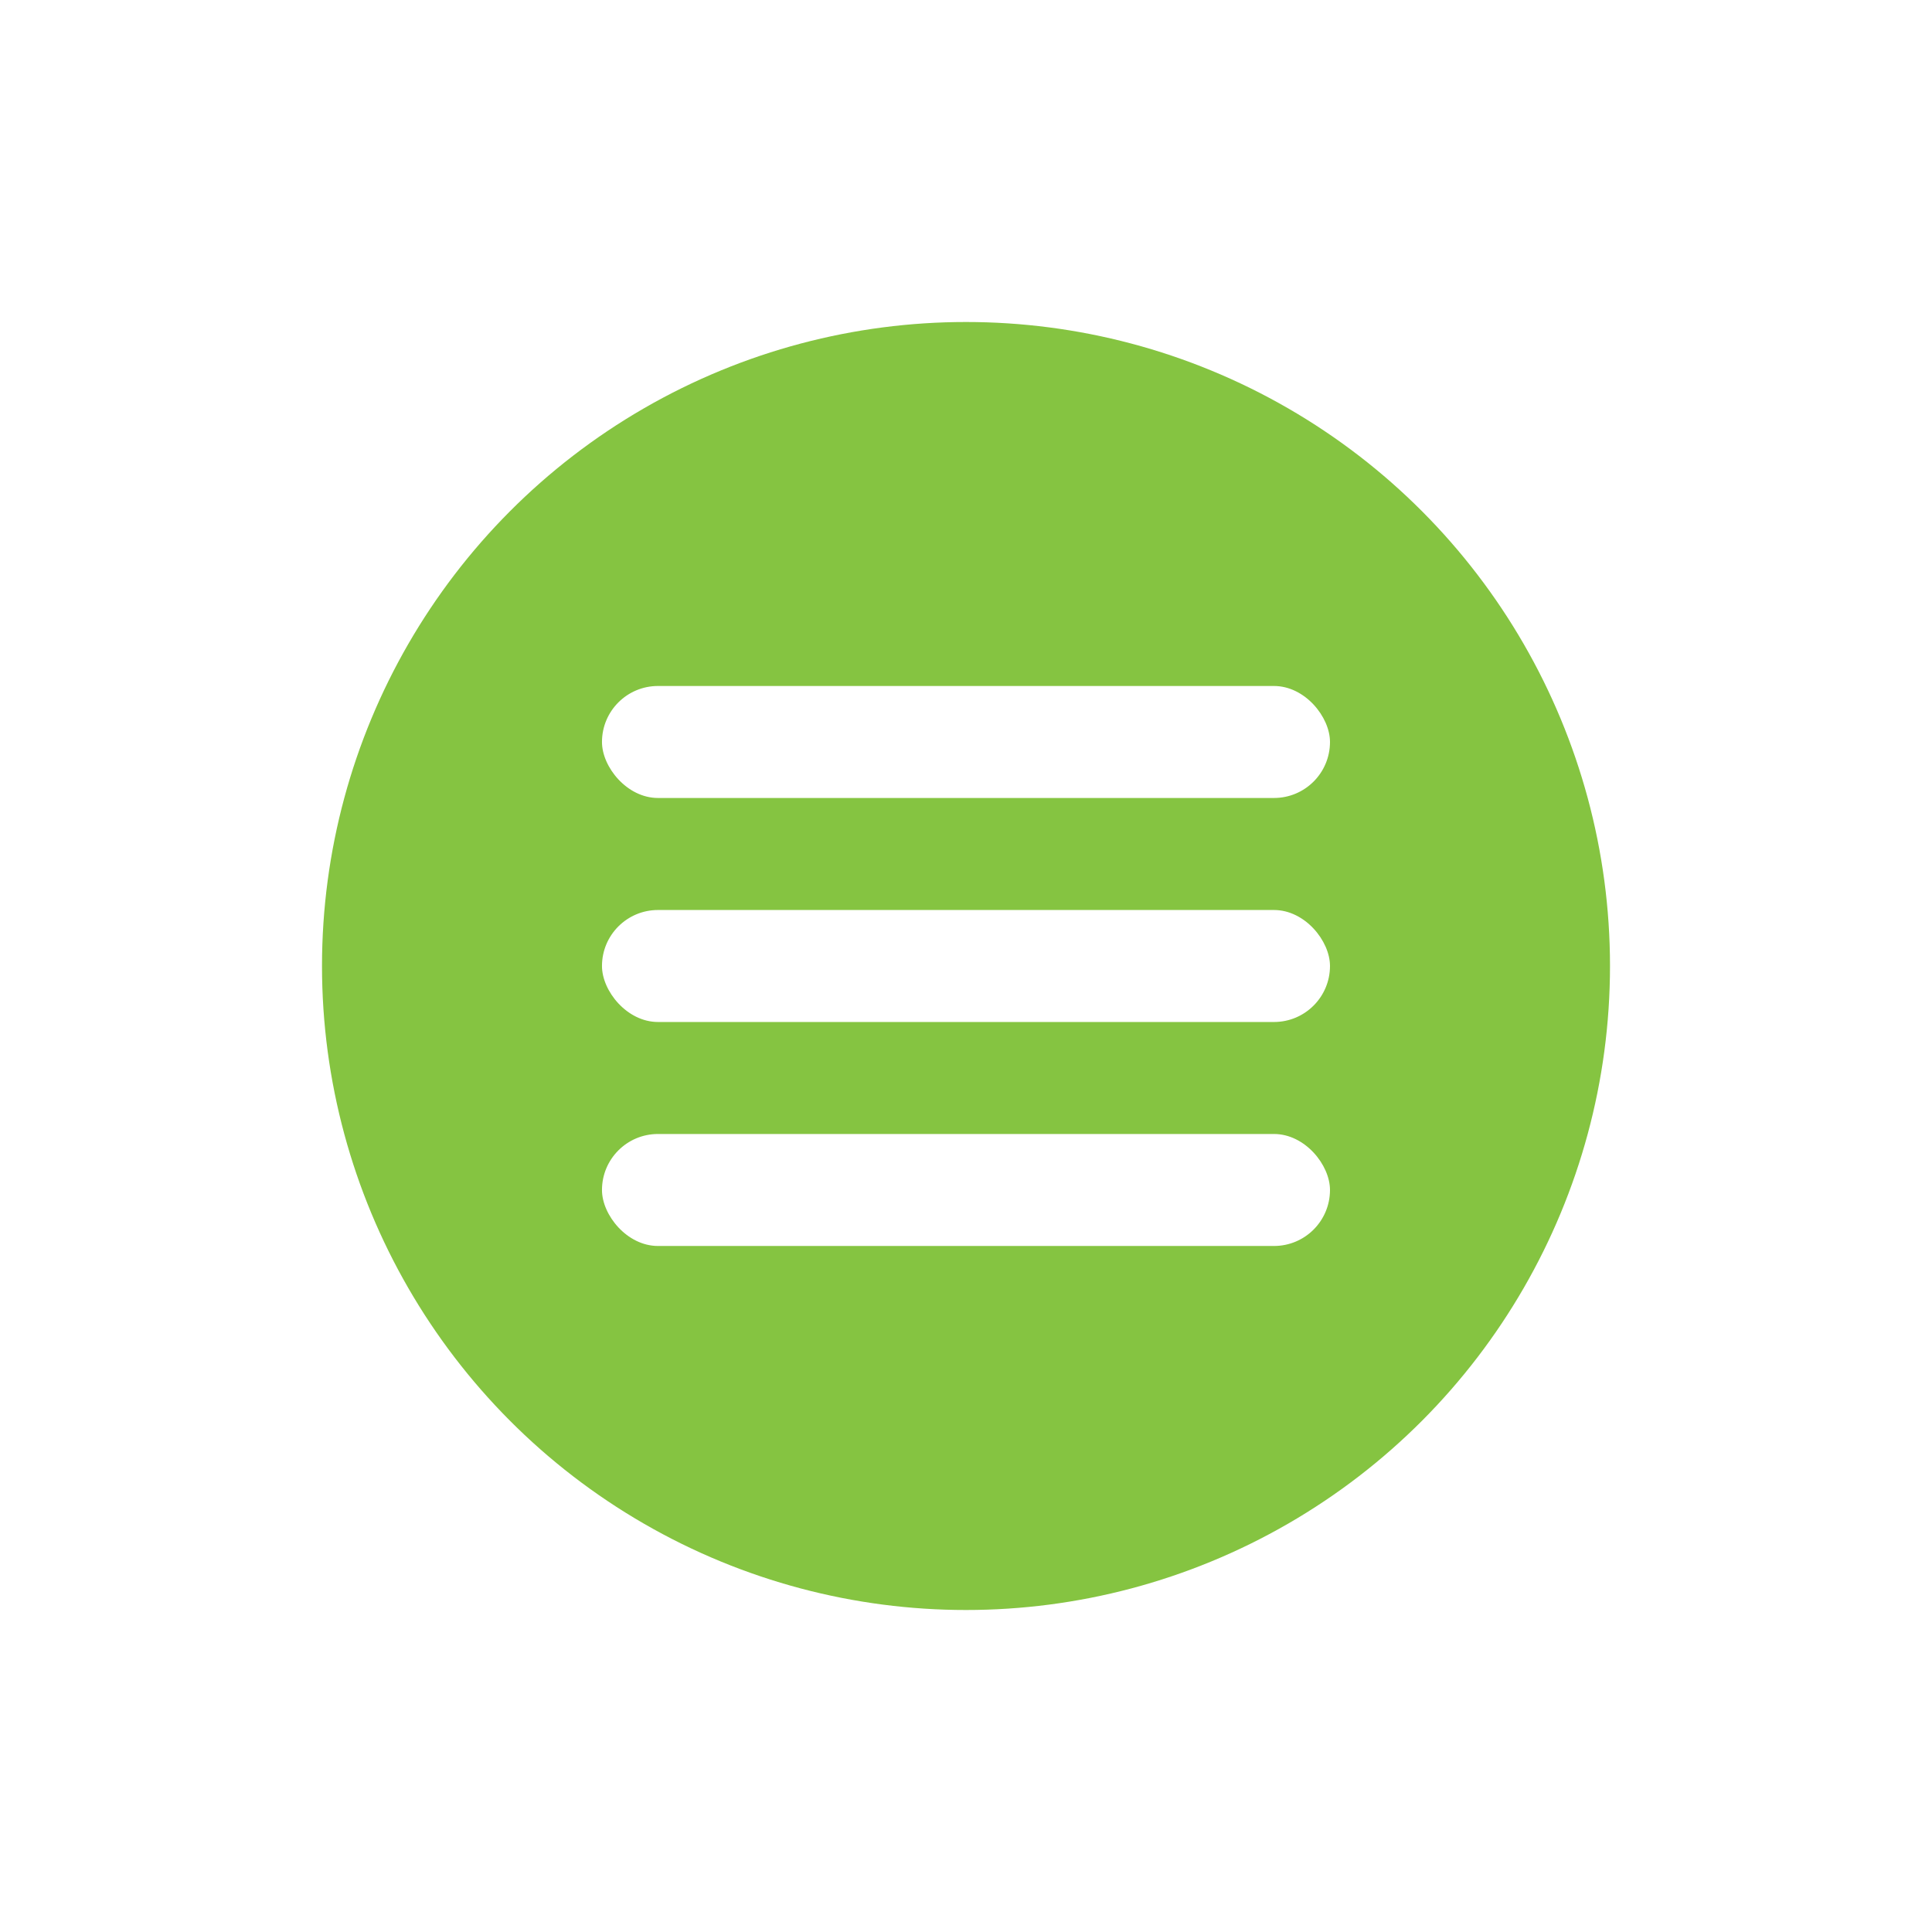 <?xml version="1.0" encoding="UTF-8"?> <svg xmlns="http://www.w3.org/2000/svg" width="60" height="60" viewBox="0 0 60 60" fill="none"> <g filter="url(#filter0_d_234_6)"> <circle cx="30" cy="30" r="20" fill="#85C441"></circle> </g> <rect x="18.695" y="28.261" width="22.609" height="3.478" rx="1.739" fill="white"></rect> <rect x="18.695" y="21.304" width="22.609" height="3.478" rx="1.739" fill="white"></rect> <rect x="18.695" y="35.217" width="22.609" height="3.478" rx="1.739" fill="white"></rect> <defs> <filter id="filter0_d_234_6" x="0" y="0" width="60" height="60" filterUnits="userSpaceOnUse" color-interpolation-filters="sRGB"> <feFlood flood-opacity="0" result="BackgroundImageFix"></feFlood> <feColorMatrix in="SourceAlpha" type="matrix" values="0 0 0 0 0 0 0 0 0 0 0 0 0 0 0 0 0 0 127 0" result="hardAlpha"></feColorMatrix> <feOffset></feOffset> <feGaussianBlur stdDeviation="5"></feGaussianBlur> <feComposite in2="hardAlpha" operator="out"></feComposite> <feColorMatrix type="matrix" values="0 0 0 0 0 0 0 0 0 0.429 0 0 0 0 0.07 0 0 0 1 0"></feColorMatrix> <feBlend mode="normal" in2="BackgroundImageFix" result="effect1_dropShadow_234_6"></feBlend> <feBlend mode="normal" in="SourceGraphic" in2="effect1_dropShadow_234_6" result="shape"></feBlend> </filter> </defs> </svg> 